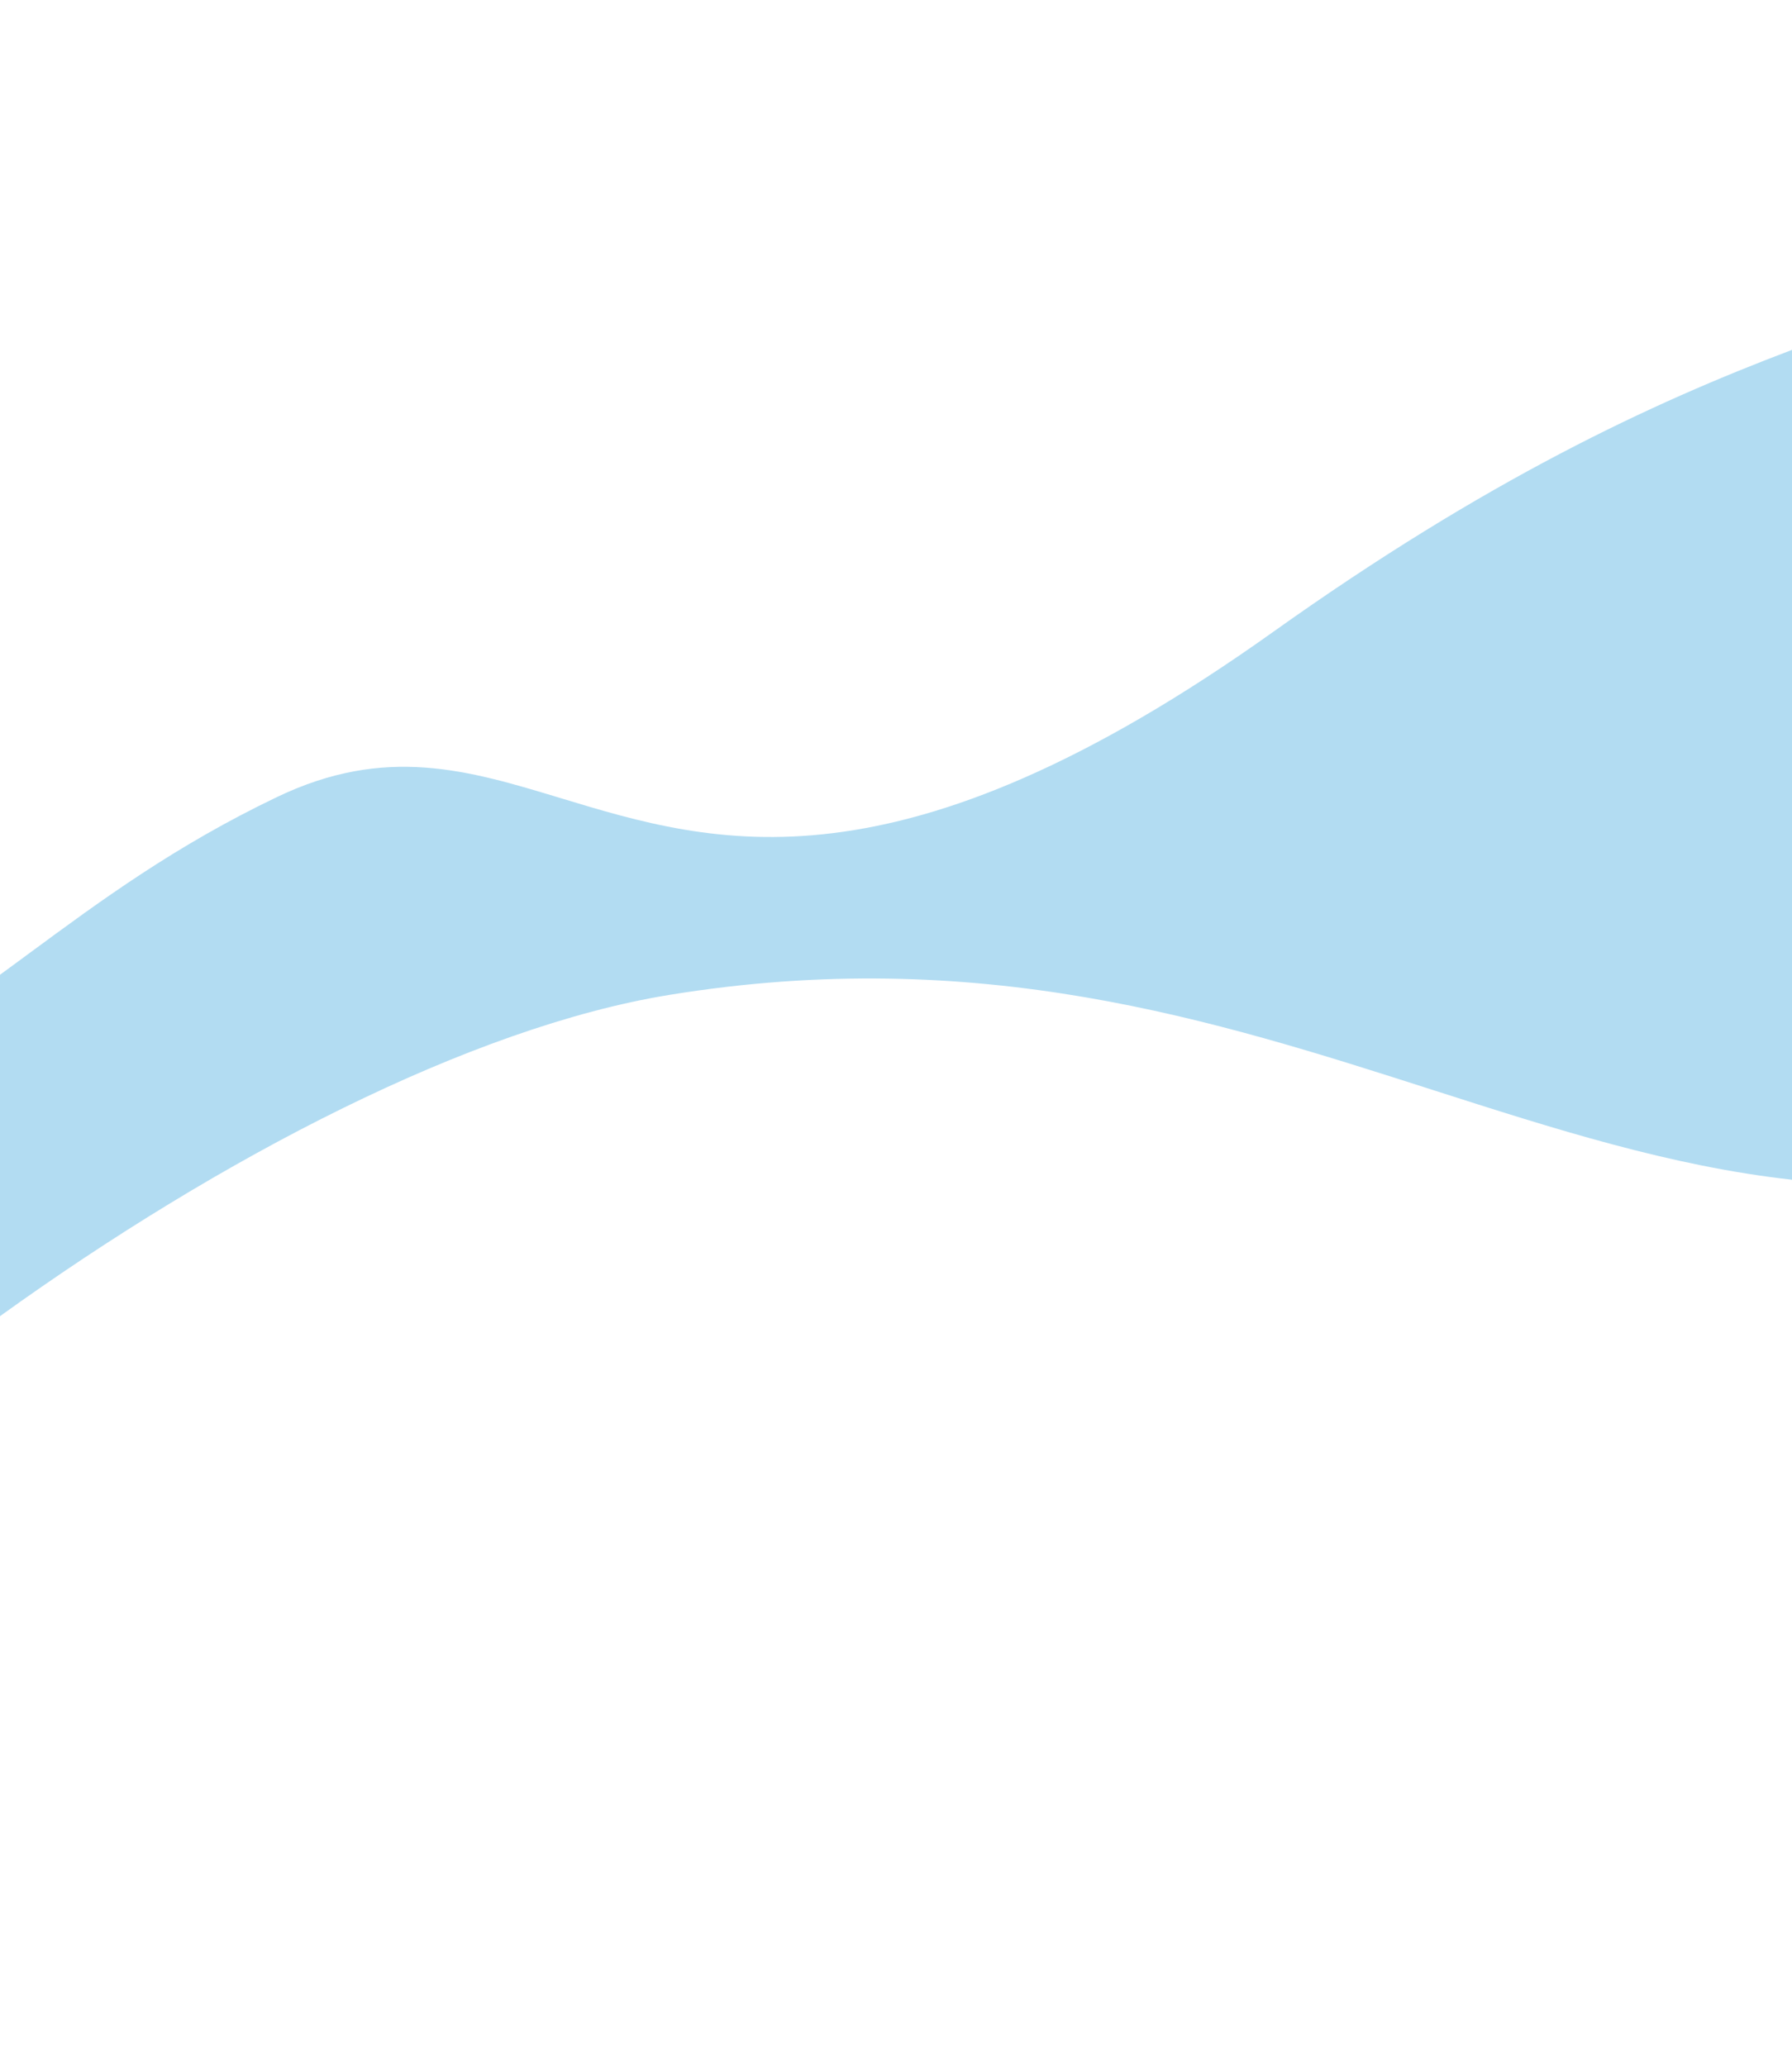 <svg xmlns="http://www.w3.org/2000/svg" width="393" height="453" viewBox="0 0 393 453" fill="none"><path d="M393 76.727V258.7C366.403 255.745 340.895 247.568 314.301 239.043C266.259 223.643 214.677 207.108 146.745 218.176C103.252 225.261 48.327 253.836 0 288.624V213.758C2.134 212.2 4.267 210.628 6.414 209.045C22.029 197.536 38.373 185.491 60.763 174.774C84.567 163.381 102.634 168.86 123.016 175.04C156.684 185.25 196.669 197.375 279.264 138.534C325.981 105.253 362.156 88.389 393 76.727Z" fill="#B2DCF2"></path></svg>